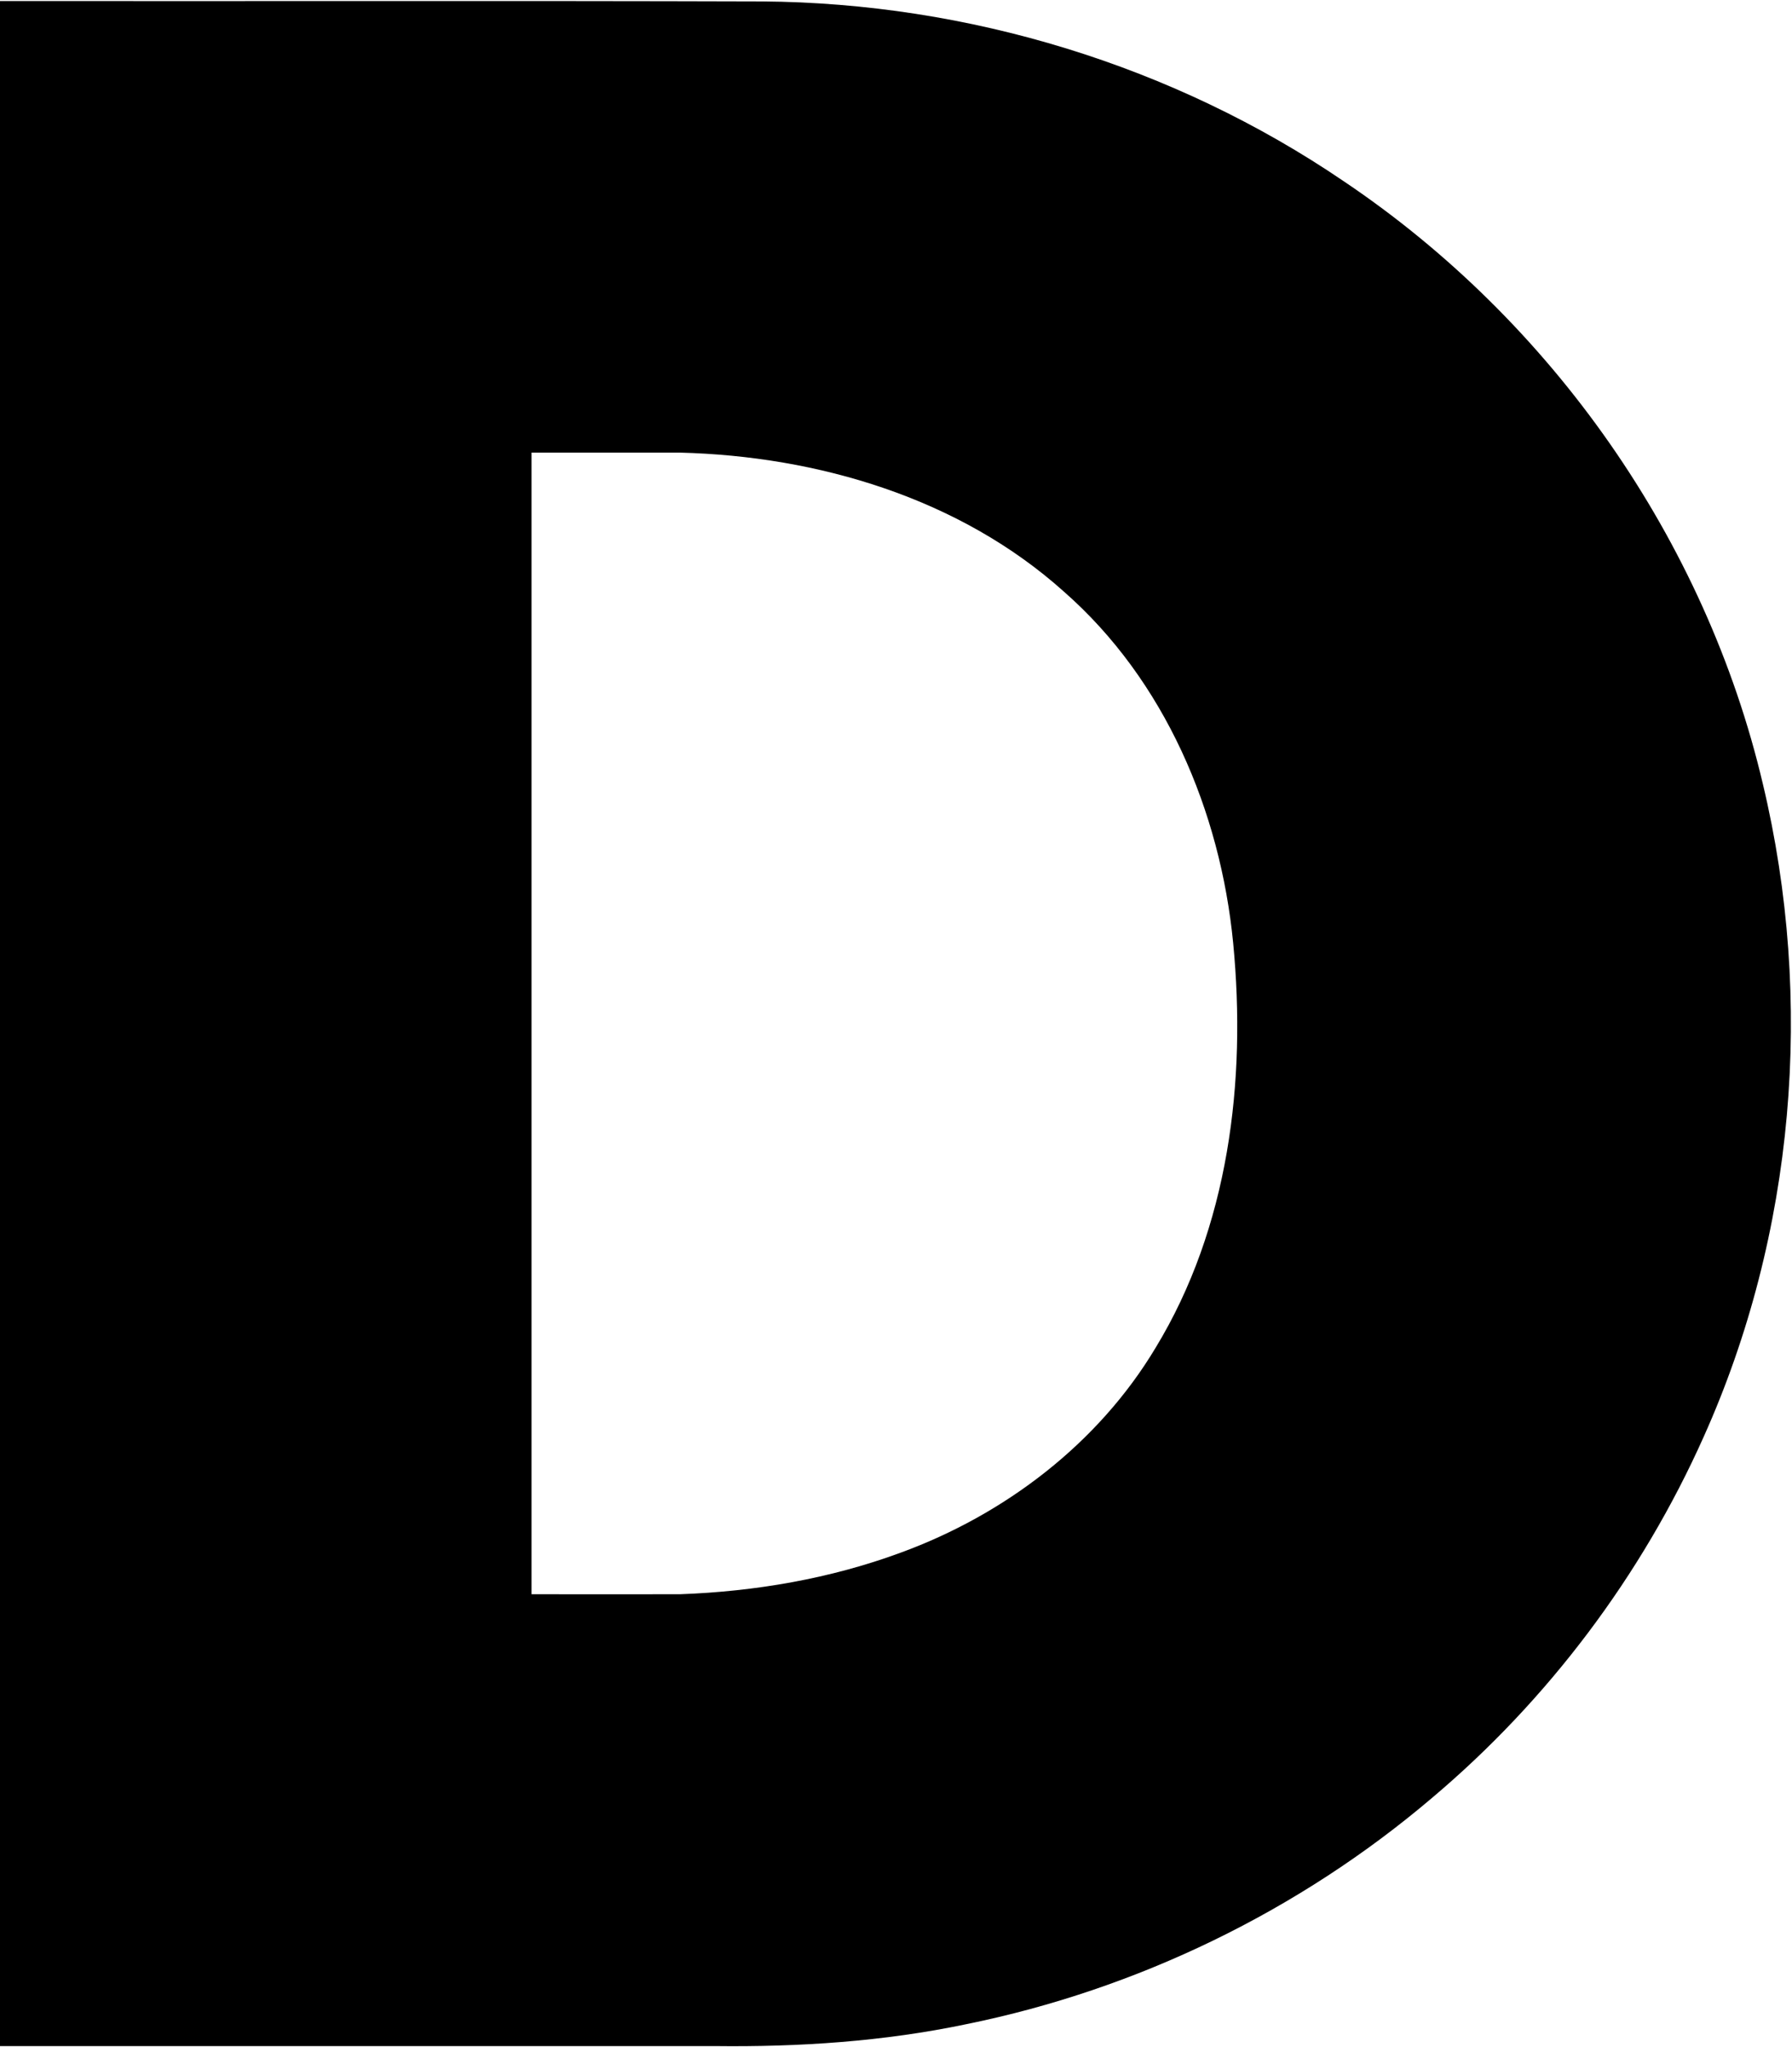 <svg version="1.2" xmlns="http://www.w3.org/2000/svg" viewBox="0 0 1385 1581" width="1385" height="1581">
	<title>DE-Logo_Blue_300DPI-svg</title>
	<style>
		.s0 { fill: #000000 } 
	</style>
	<g id="#005390ff">
		<path id="Layer" fill-rule="evenodd" class="s0" d="m0 0.8c196.4 0.2 392.8-0.3 589.2 0.3 159.1 1.2 317.8 49.4 449.5 139 160.6 107.9 279.4 276.9 323.8 465.5 39.9 167.1 24.7 347.4-45.8 504.3-47.9 107.1-120.2 203.2-209.9 278.8-102.7 87.3-227.9 148-360 174.8-63.9 13.4-129.4 17.7-194.6 16.9-184.1 0-368.1 0-552.2 0zm410.8 348.8q0 440.9 0 881.8c38.3 0 76.5 0.1 114.8 0 58-2.1 116-12 170.5-32.1 80.5-29.4 152.7-84.3 197-158.2 56.6-92.9 70.3-206 60-312.6-9.9-101.9-52.9-203.2-130.8-271.5-80.6-72.3-190.2-104.7-296.8-107.4q-57.4 0-114.7 0z"/>
	</g>
</svg>